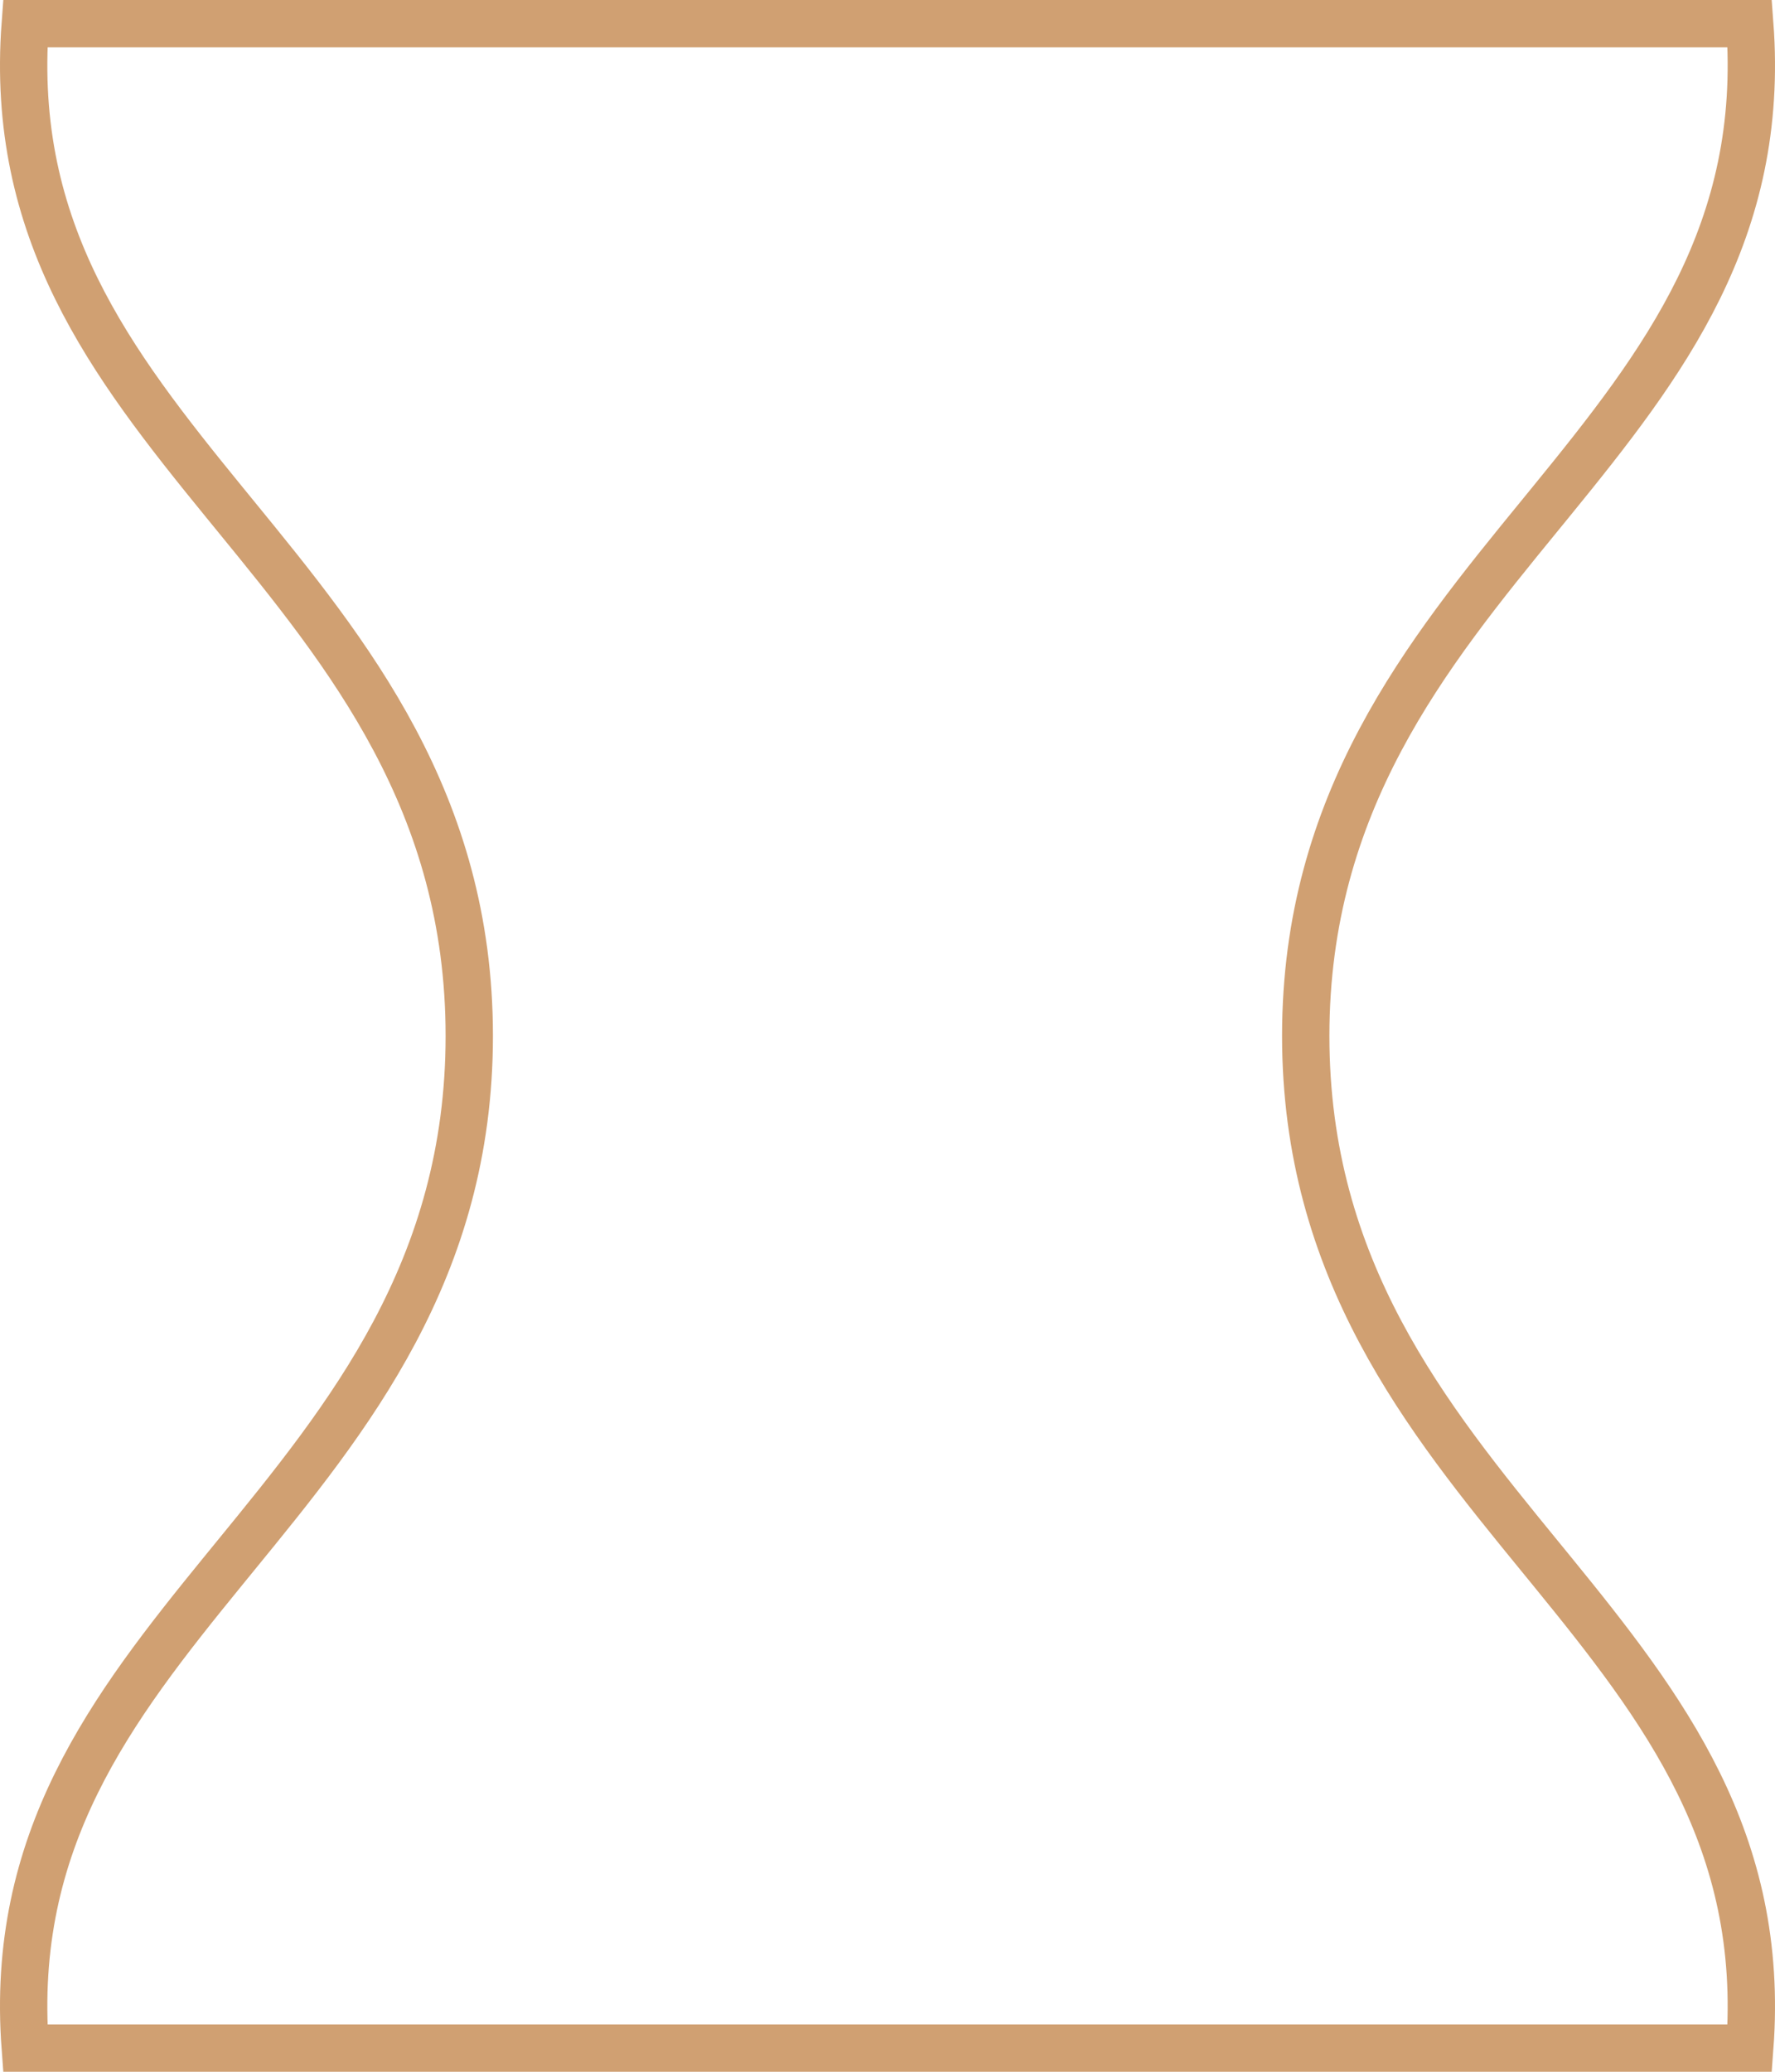 <?xml version="1.0" encoding="UTF-8"?> <svg xmlns="http://www.w3.org/2000/svg" width="150" height="175" viewBox="0 0 150 175" fill="none"> <path d="M18.917 42.373C9.365 30.662 0.814 19.528 2.135 2H147.865C149.186 19.528 140.635 30.662 131.083 42.373C130.76 42.769 130.436 43.166 130.111 43.563C120.558 55.253 110.344 67.752 110.344 87.5C110.344 107.248 120.558 119.747 130.111 131.437C130.436 131.834 130.76 132.231 131.083 132.626C140.635 144.338 149.186 155.471 147.865 173H2.135C0.814 155.471 9.365 144.338 18.917 132.627C19.24 132.231 19.564 131.834 19.889 131.436C29.442 119.747 39.656 107.248 39.656 87.5C39.656 67.752 29.442 55.253 19.889 43.563C19.564 43.166 19.24 42.769 18.917 42.373Z" stroke="#D0A072" stroke-width="4"></path> </svg> 